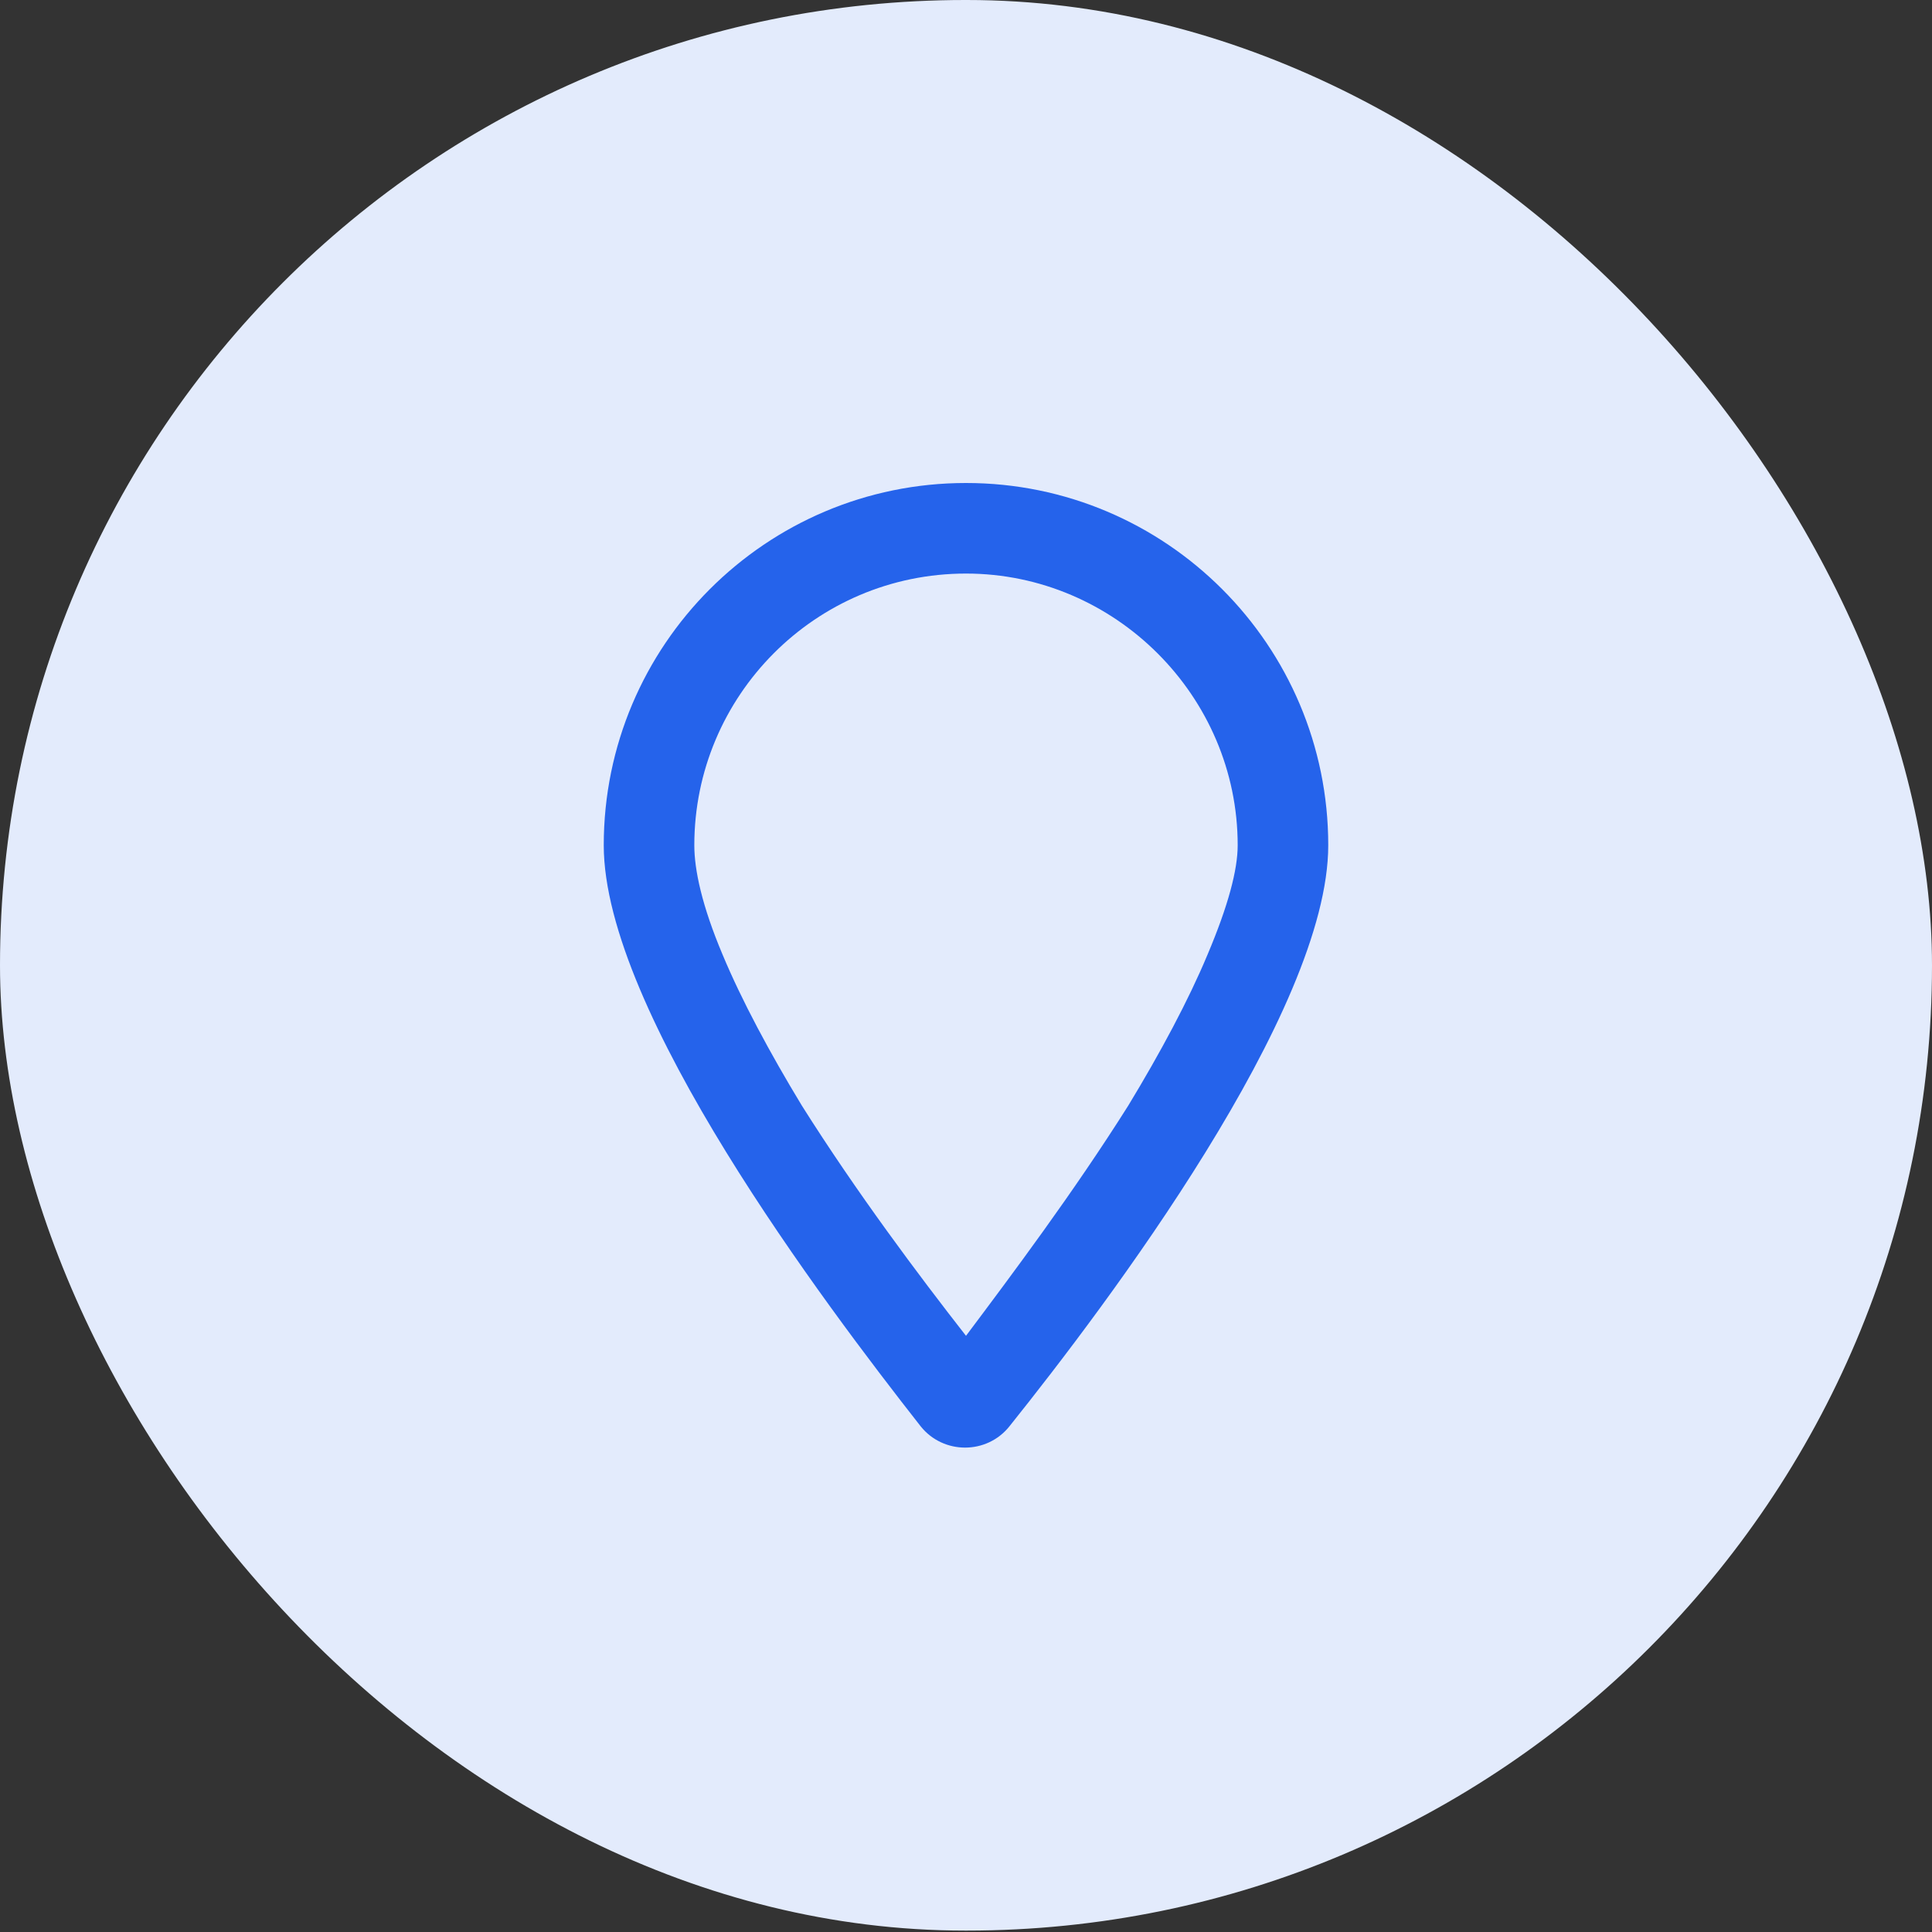 <?xml version="1.0" encoding="utf-8"?>
<svg xmlns="http://www.w3.org/2000/svg" fill="none" height="100%" overflow="visible" preserveAspectRatio="none" style="display: block;" viewBox="0 0 48 48" width="100%">
<rect x="0" y="0" width="48" height="48" fill="#333333" stroke="none"/>
<g id="Frame 17">
<rect fill="#E3EBFC" height="47.965" rx="23.982" width="48"/>
<path d="M30 23.719C30.516 22.5 30.75 21.609 30.75 21C30.75 17.297 27.703 14.25 24 14.25C20.25 14.25 17.25 17.297 17.25 21C17.25 21.609 17.438 22.5 17.953 23.719C18.422 24.844 19.125 26.156 19.922 27.469C21.281 29.625 22.828 31.688 24 33.188C25.125 31.688 26.672 29.625 28.031 27.469C28.828 26.156 29.531 24.844 30 23.719ZM25.078 35.438C24.516 36.141 23.438 36.141 22.875 35.438C20.484 32.391 15 25.125 15 21C15 16.031 19.031 12 24 12C28.969 12 33 16.031 33 21C33 25.125 27.516 32.391 25.078 35.438Z" fill="#2563EB" id="map-marker"/>
</g>
</svg>